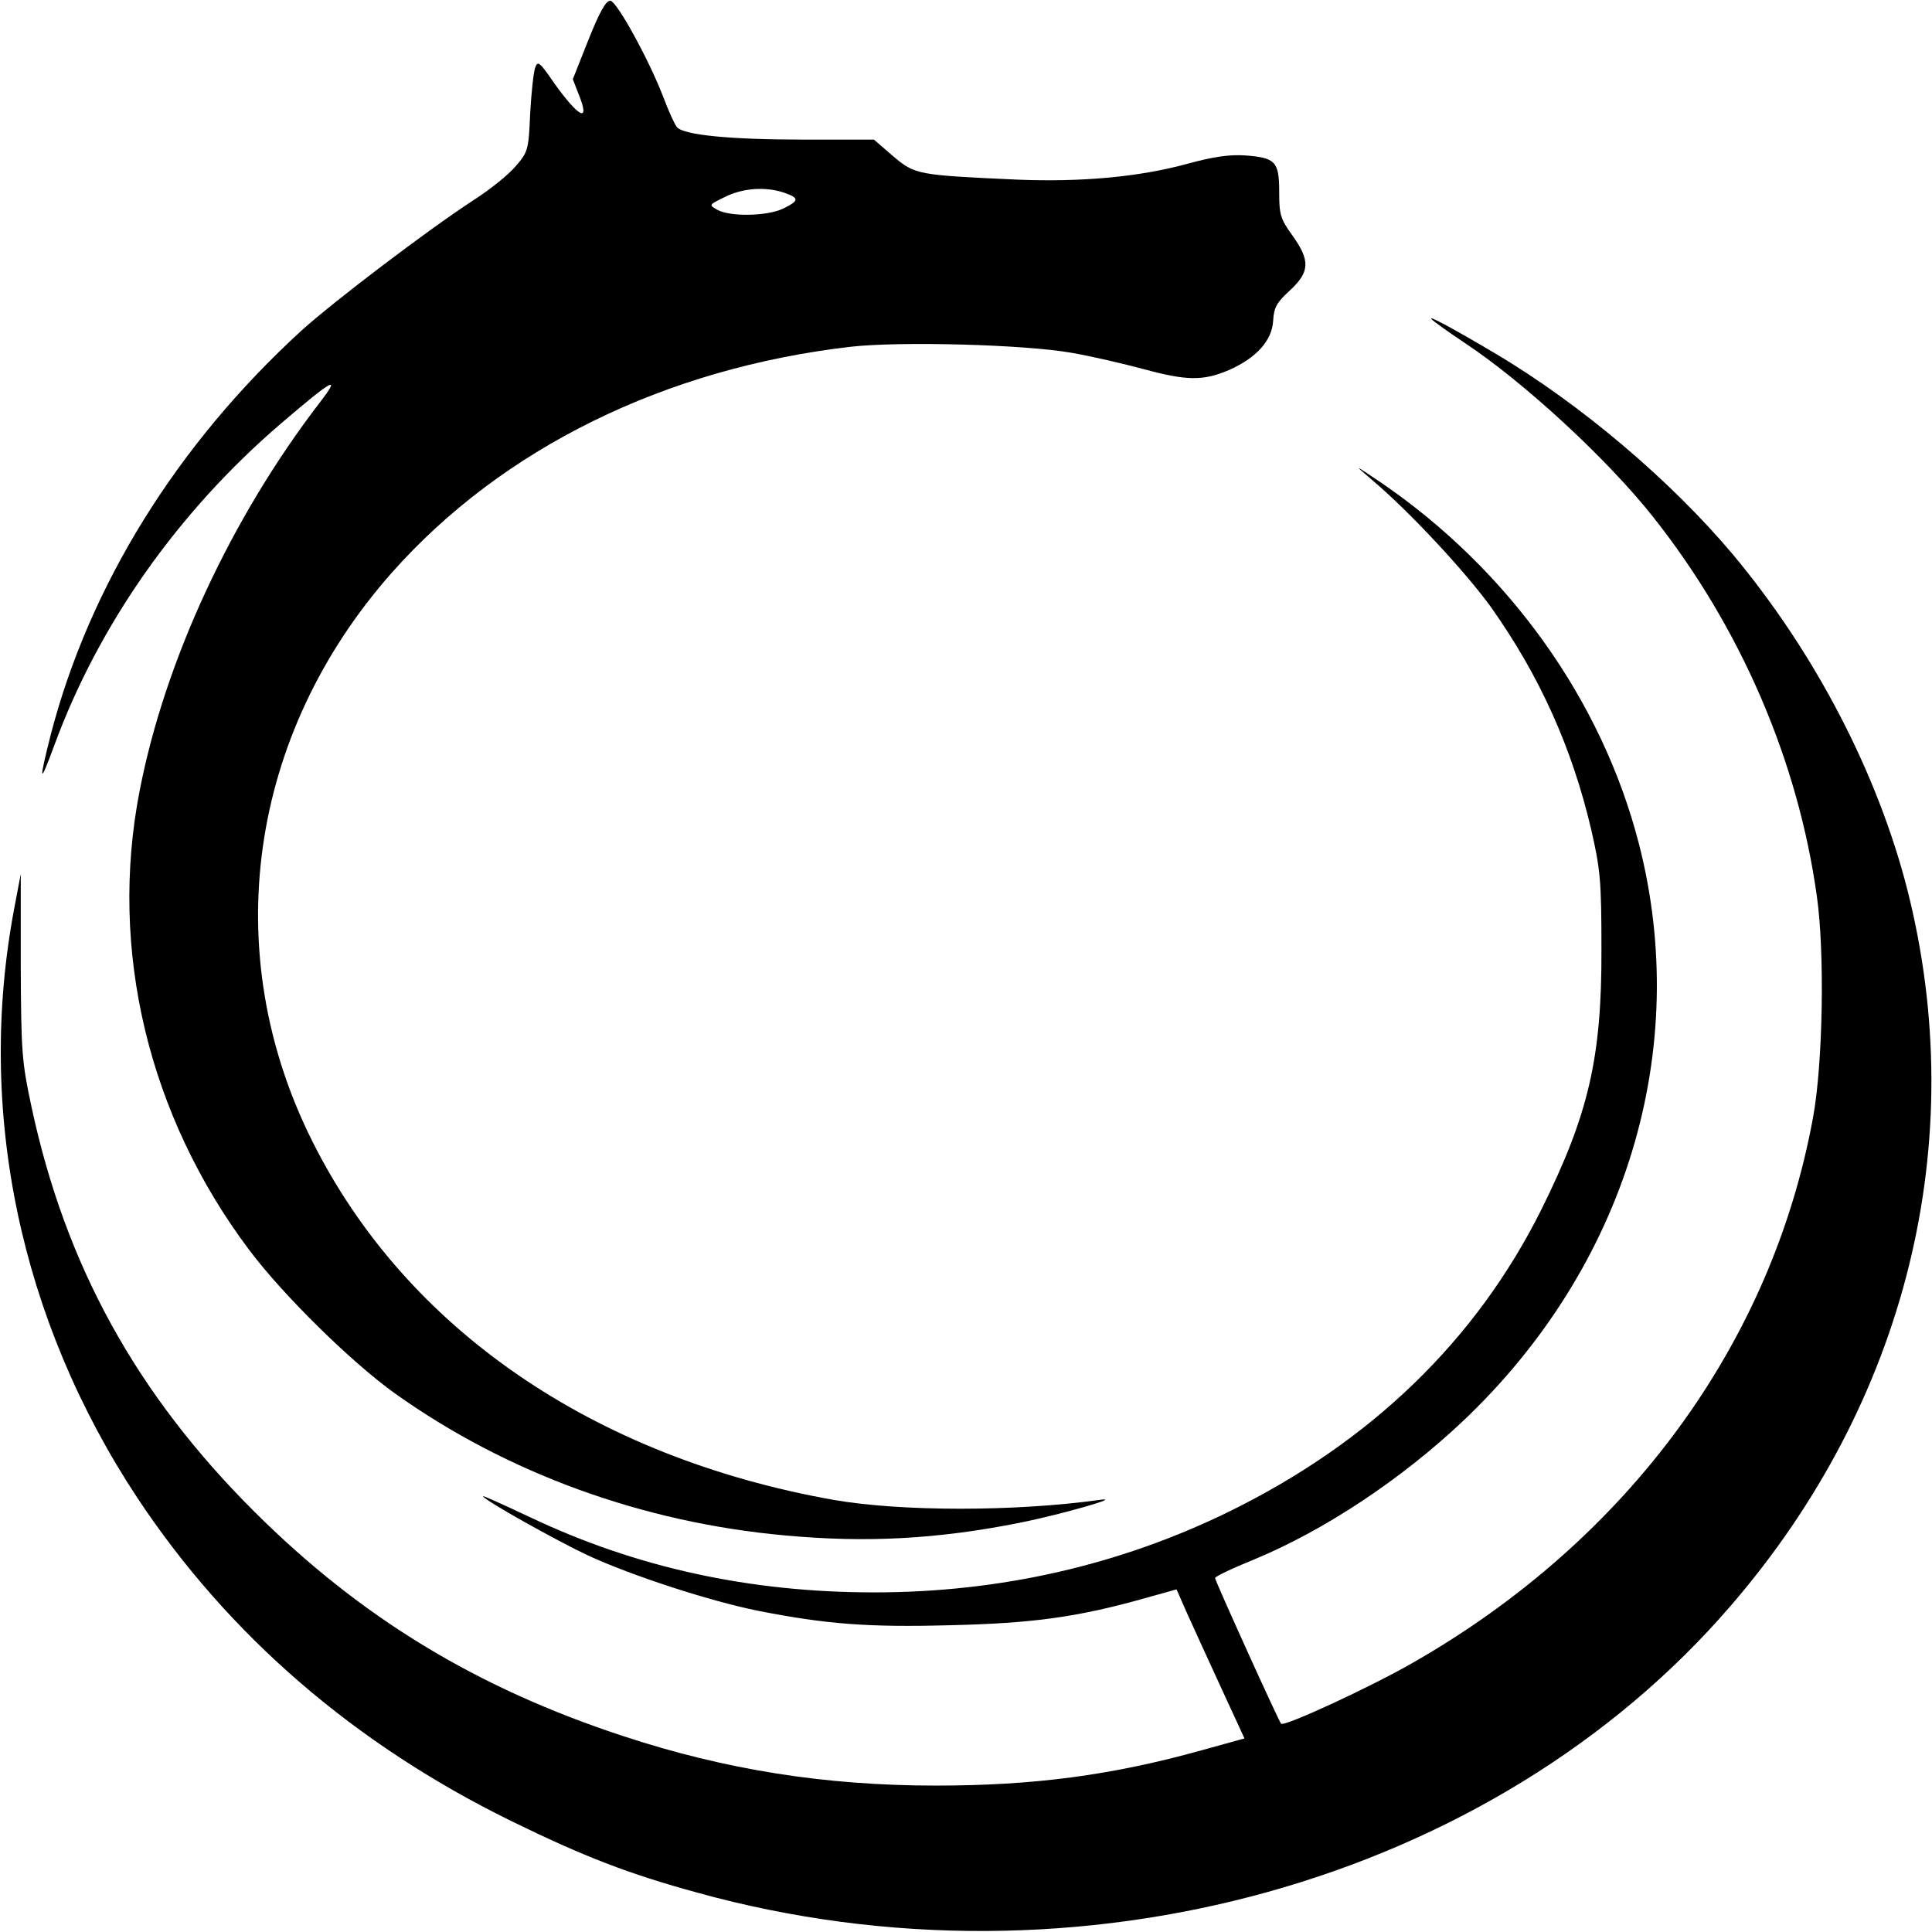 <?xml version="1.0" standalone="no"?>
<!DOCTYPE svg PUBLIC "-//W3C//DTD SVG 20010904//EN"
 "http://www.w3.org/TR/2001/REC-SVG-20010904/DTD/svg10.dtd">
<svg version="1.0" xmlns="http://www.w3.org/2000/svg"
 width="512pt" height="512pt" viewBox="0 0 512 512"
 preserveAspectRatio="xMidYMid meet">

<g transform="translate(0,512) scale(0.1,-0.1)"
fill="#000000" stroke="none">
<path d="M1560 5016 l-42 -106 16 -41 c31 -77 0 -61 -67 33 -37 54 -42 58 -49
38 -4 -12 -10 -66 -13 -121 -4 -96 -6 -102 -38 -139 -18 -22 -69 -63 -113 -91
-124 -81 -371 -269 -455 -345 -329 -301 -561 -674 -664 -1069 -33 -130 -31
-139 9 -30 118 321 328 619 601 853 138 118 160 130 103 56 -235 -306 -411
-684 -478 -1030 -82 -421 23 -860 290 -1216 90 -120 271 -298 387 -381 296
-211 656 -342 1033 -376 216 -20 405 -10 625 34 113 23 276 70 208 60 -222
-31 -525 -31 -703 0 -638 113 -1134 454 -1382 950 -251 500 -170 1078 211
1508 292 329 723 541 1215 598 132 15 462 6 586 -16 52 -9 138 -29 190 -43
114 -31 158 -32 226 -3 73 32 115 78 118 131 2 35 9 48 44 80 53 49 55 79 7
146 -32 44 -35 56 -35 115 0 81 -10 91 -89 97 -41 3 -85 -3 -154 -22 -128 -35
-281 -49 -452 -42 -264 12 -270 13 -328 62 l-51 44 -185 0 c-195 0 -319 12
-337 33 -6 7 -23 44 -37 82 -38 98 -121 249 -139 253 -11 2 -28 -27 -58 -102z
m519 -407 c40 -14 39 -21 -4 -42 -42 -20 -140 -22 -174 -3 -23 13 -23 13 20
34 48 24 109 28 158 11z"/>
<path d="M3795 4273 c6 -6 45 -34 87 -62 157 -104 378 -308 499 -461 232 -293
384 -646 434 -1006 21 -149 16 -441 -10 -584 -109 -599 -490 -1120 -1060
-1446 -109 -63 -342 -171 -350 -162 -6 6 -175 379 -175 386 0 4 46 26 103 49
188 78 391 213 554 367 432 409 607 984 466 1531 -98 380 -345 725 -683 956
-73 49 -74 50 -25 8 100 -84 251 -247 317 -339 128 -181 214 -371 265 -589 24
-105 27 -135 27 -316 1 -288 -34 -438 -159 -690 -173 -347 -452 -617 -830
-802 -289 -141 -605 -213 -938 -213 -331 0 -632 66 -914 200 -68 32 -123 57
-123 55 0 -9 195 -118 278 -157 117 -54 323 -121 452 -147 179 -35 289 -44
508 -38 217 5 336 21 514 71 l86 24 25 -57 c14 -31 54 -119 90 -197 l65 -141
-112 -31 c-240 -67 -447 -94 -706 -94 -293 0 -558 42 -828 131 -390 128 -697
315 -978 595 -313 312 -501 653 -591 1075 -25 117 -27 143 -28 370 l0 245 -17
-90 c-102 -537 15 -1093 327 -1565 241 -363 574 -651 990 -855 192 -94 311
-140 494 -190 1005 -278 2108 29 2738 761 467 541 636 1231 468 1896 -79 310
-245 629 -463 890 -164 195 -403 398 -629 532 -118 70 -184 105 -168 90z"/>
</g>
</svg>
